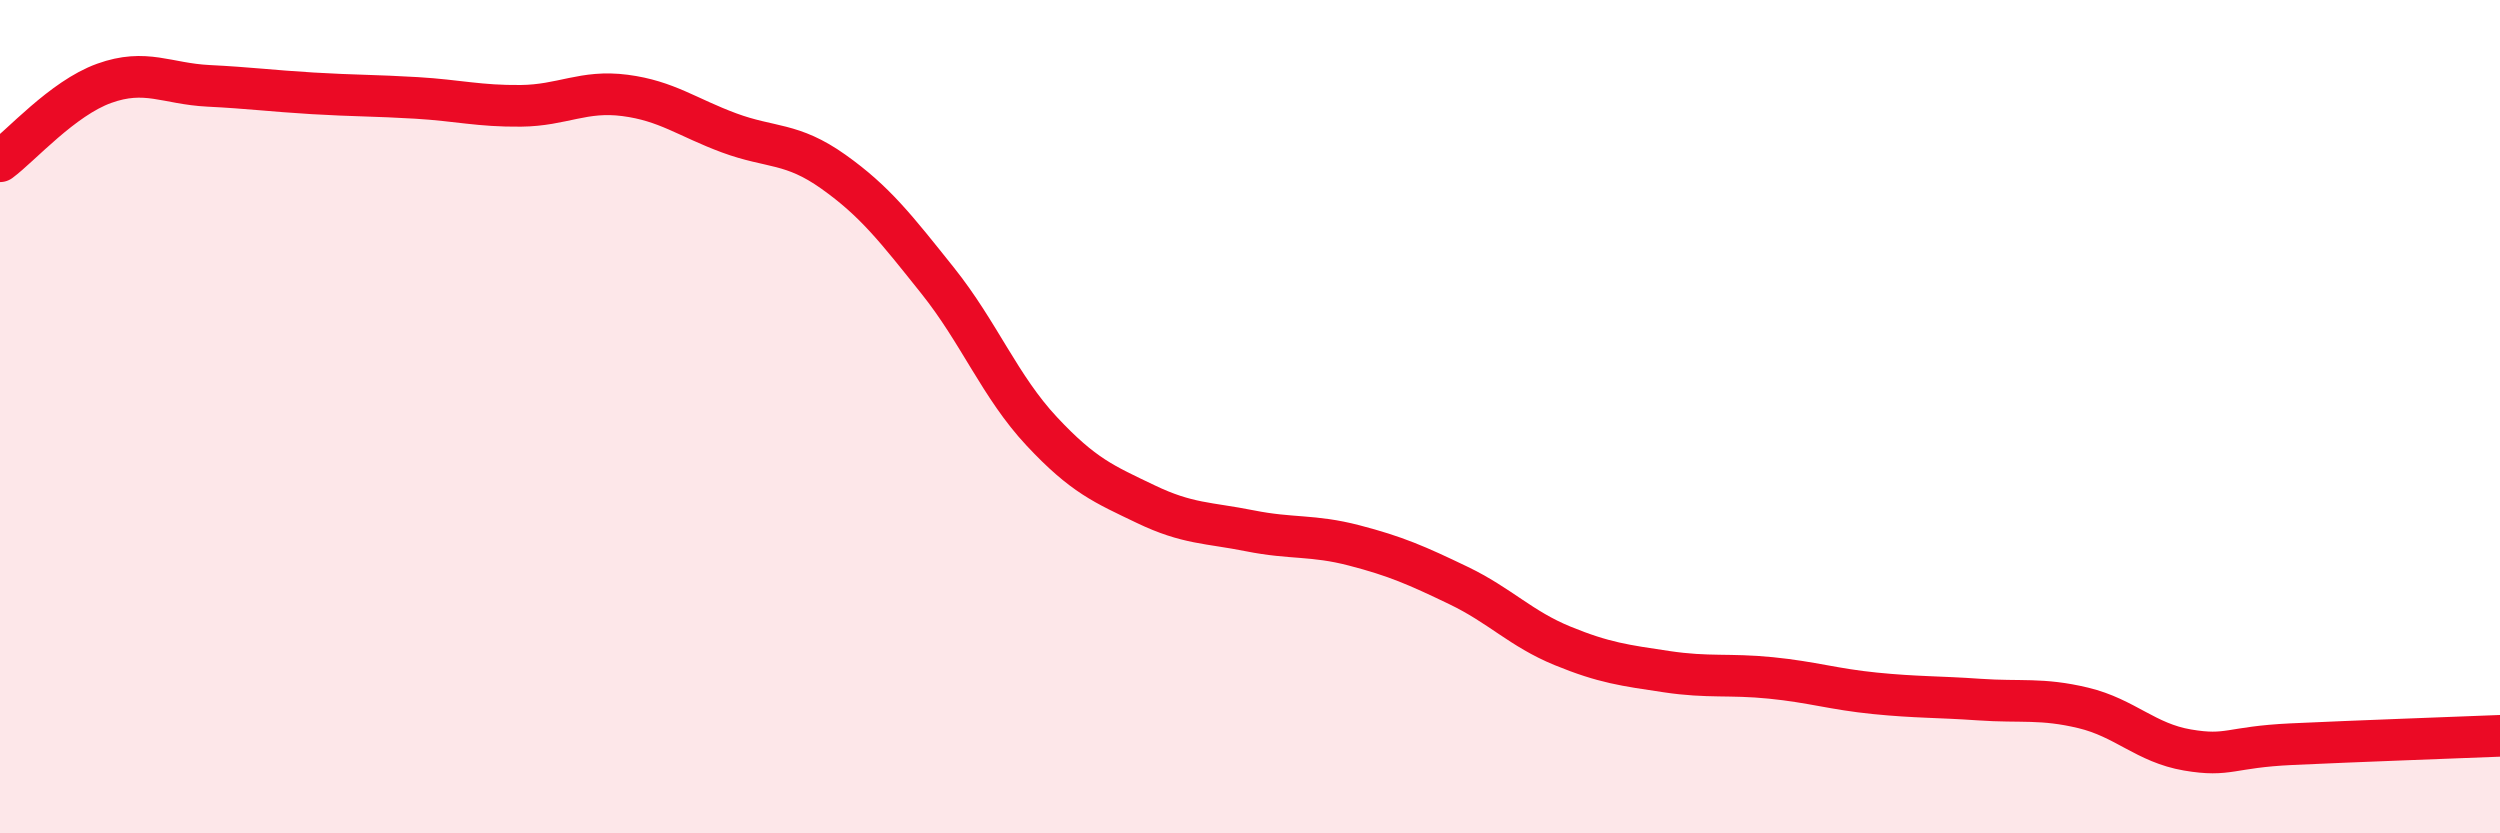 
    <svg width="60" height="20" viewBox="0 0 60 20" xmlns="http://www.w3.org/2000/svg">
      <path
        d="M 0,3.87 C 0.5,3.5 1.5,2.36 2.5,2 C 3.5,1.64 4,2.01 5,2.06 C 6,2.11 6.5,2.18 7.5,2.24 C 8.5,2.3 9,2.29 10,2.35 C 11,2.41 11.5,2.55 12.5,2.54 C 13.5,2.53 14,2.16 15,2.29 C 16,2.42 16.5,2.82 17.5,3.19 C 18.5,3.56 19,3.41 20,4.12 C 21,4.83 21.5,5.48 22.5,6.73 C 23.5,7.98 24,9.28 25,10.35 C 26,11.42 26.5,11.62 27.5,12.1 C 28.5,12.58 29,12.54 30,12.74 C 31,12.94 31.5,12.83 32.5,13.09 C 33.5,13.35 34,13.57 35,14.05 C 36,14.53 36.5,15.09 37.5,15.5 C 38.5,15.91 39,15.97 40,16.12 C 41,16.27 41.5,16.17 42.5,16.27 C 43.5,16.37 44,16.54 45,16.64 C 46,16.74 46.5,16.72 47.5,16.79 C 48.5,16.86 49,16.75 50,16.99 C 51,17.23 51.5,17.83 52.5,18 C 53.5,18.17 53.5,17.93 55,17.86 C 56.5,17.79 59,17.7 60,17.66L60 20L0 20Z"
        fill="#EB0A25"
        opacity="0.1"
        stroke-linecap="round"
        stroke-linejoin="round"
      />
      <path
        d="M 0,3.87 C 0.5,3.5 1.5,2.36 2.5,2 C 3.5,1.64 4,2.01 5,2.06 C 6,2.11 6.5,2.18 7.5,2.24 C 8.5,2.3 9,2.29 10,2.35 C 11,2.41 11.5,2.55 12.5,2.54 C 13.5,2.53 14,2.16 15,2.29 C 16,2.42 16.5,2.82 17.5,3.19 C 18.5,3.56 19,3.41 20,4.12 C 21,4.83 21.5,5.48 22.5,6.73 C 23.5,7.98 24,9.28 25,10.35 C 26,11.42 26.5,11.62 27.5,12.1 C 28.5,12.58 29,12.54 30,12.74 C 31,12.94 31.5,12.83 32.5,13.09 C 33.5,13.35 34,13.57 35,14.05 C 36,14.53 36.5,15.09 37.5,15.5 C 38.5,15.91 39,15.97 40,16.12 C 41,16.27 41.5,16.17 42.5,16.27 C 43.5,16.37 44,16.54 45,16.64 C 46,16.74 46.5,16.72 47.5,16.79 C 48.5,16.86 49,16.75 50,16.99 C 51,17.23 51.5,17.83 52.5,18 C 53.5,18.17 53.5,17.93 55,17.86 C 56.5,17.79 59,17.7 60,17.66"
        stroke="#EB0A25"
        stroke-width="1"
        fill="none"
        stroke-linecap="round"
        stroke-linejoin="round"
      />
    </svg>
  